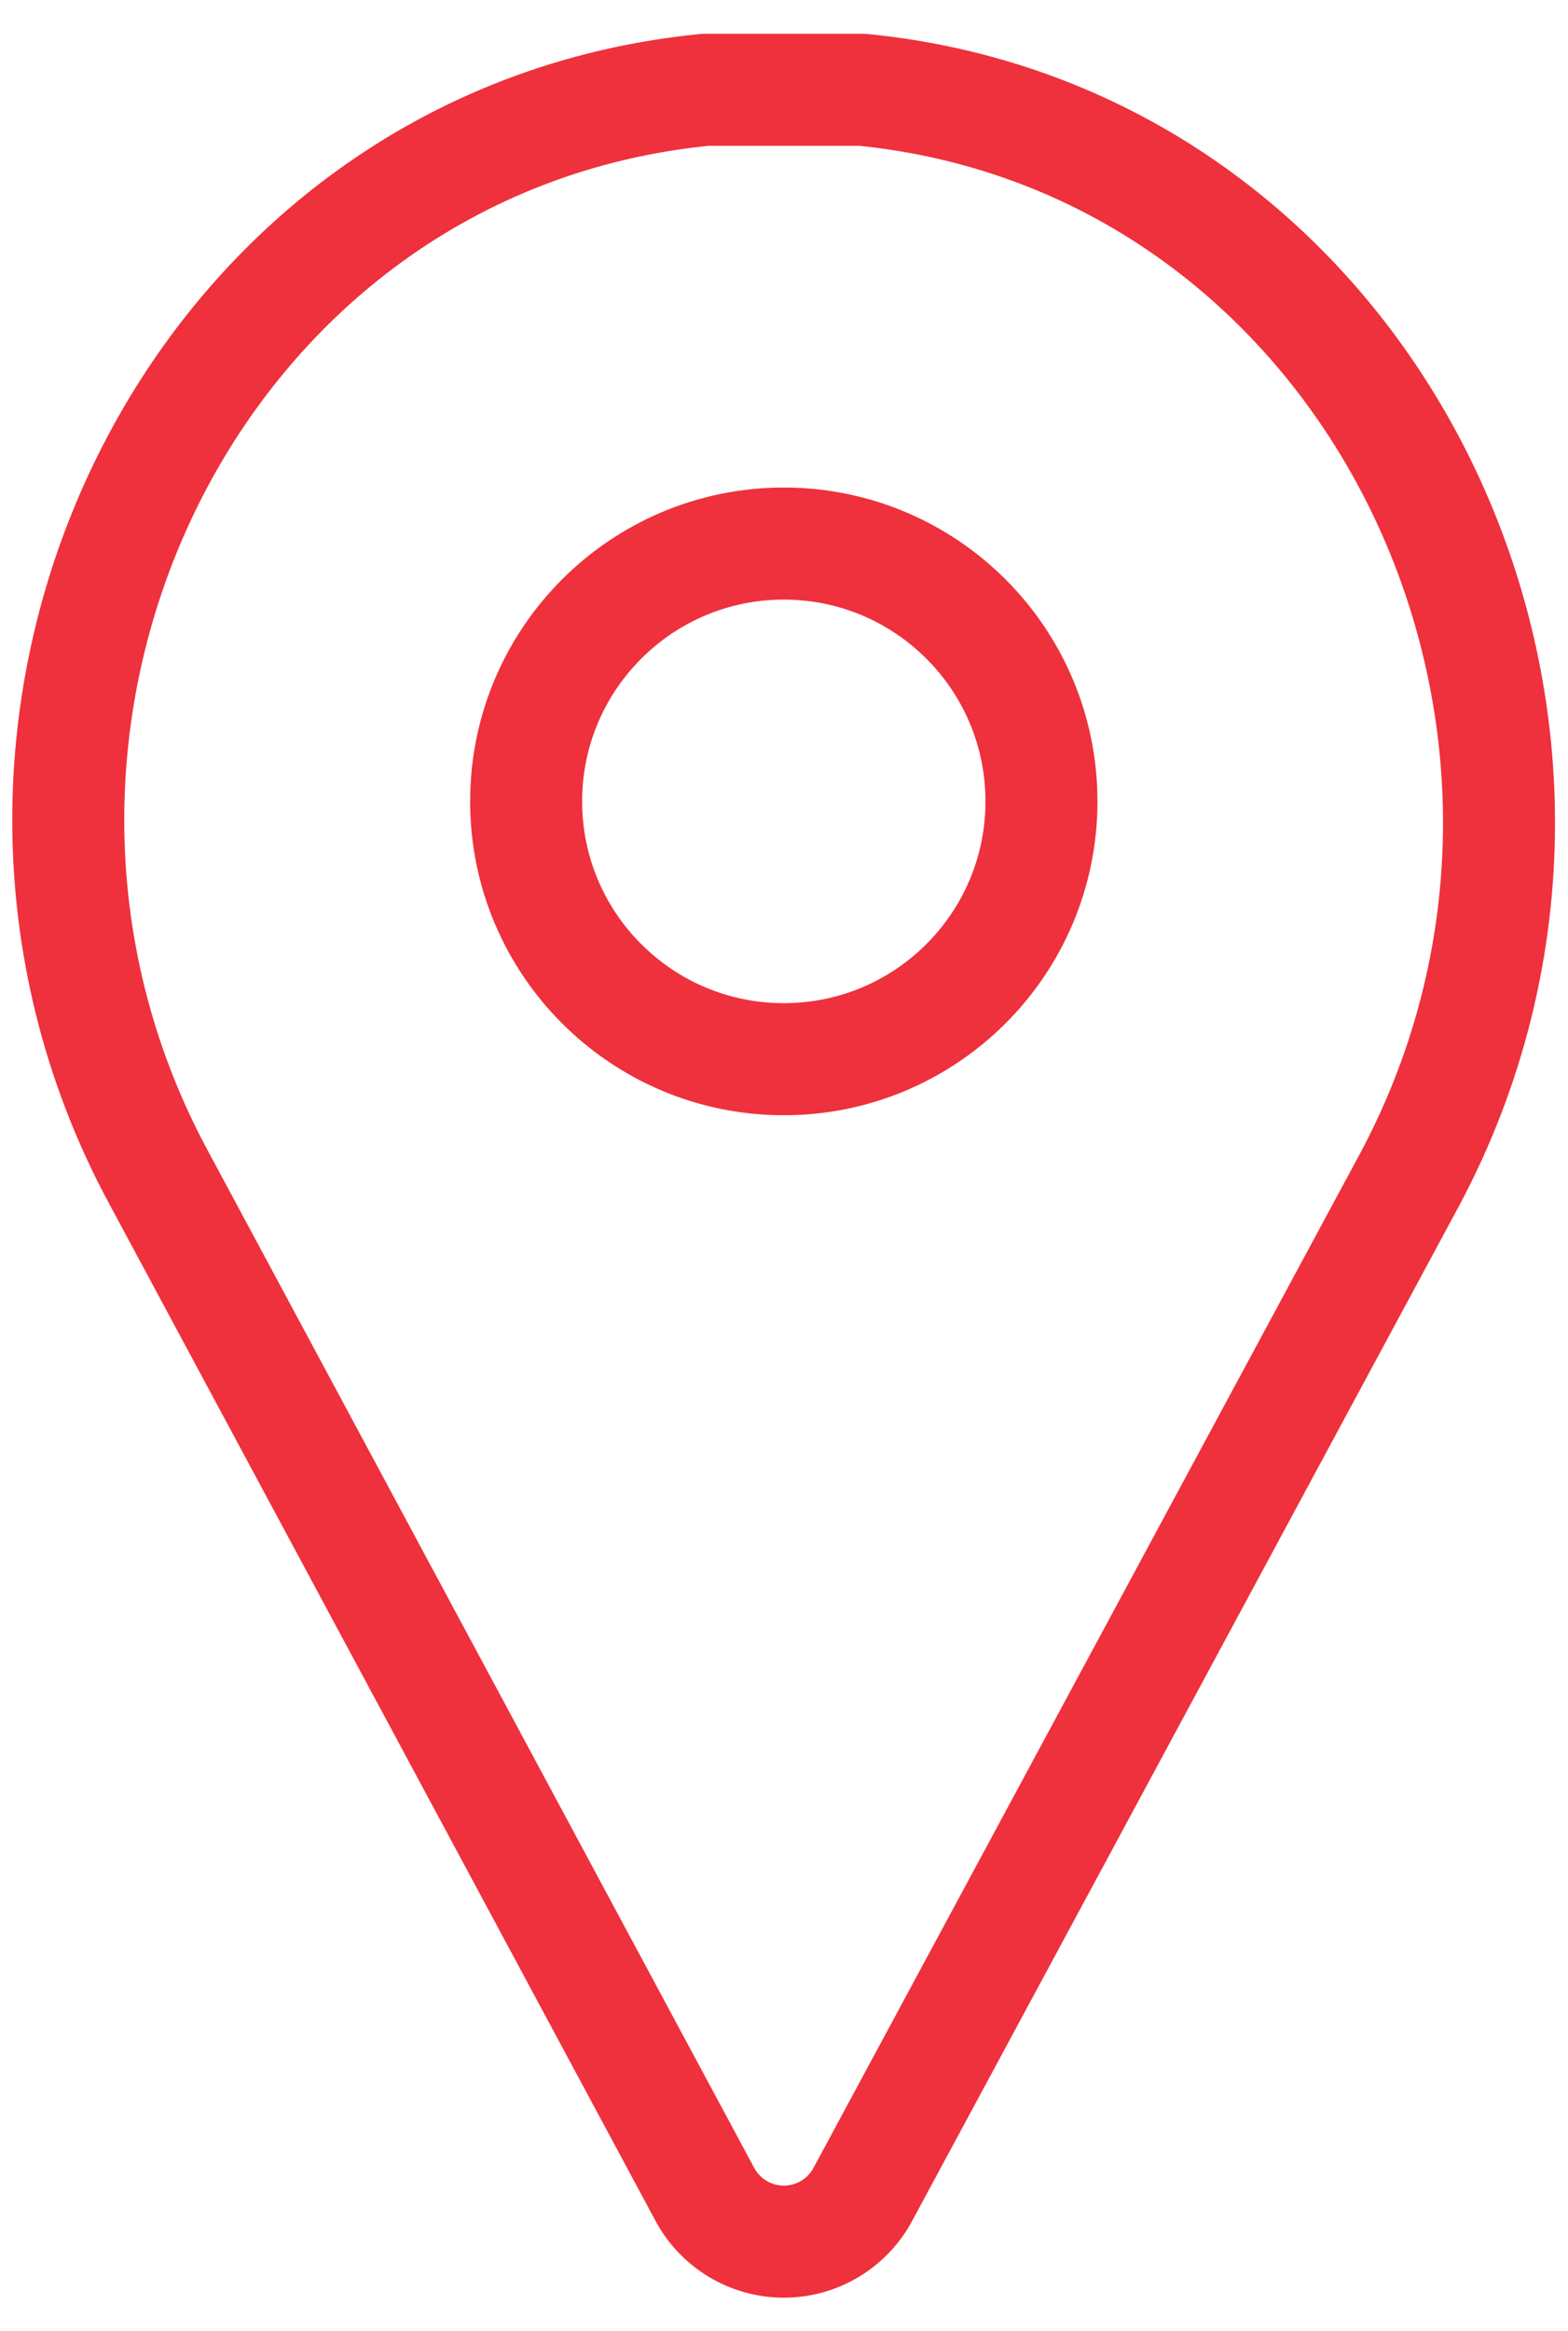 <svg width="35" height="52" viewBox="0 0 35 52" fill="none" xmlns="http://www.w3.org/2000/svg">
<path d="M19.245 2.003C18.67 2.003 18.072 2.003 17.497 2.003C16.921 2.003 16.323 2.003 15.748 2.003C4.246 3.13 -1.92 16.128 3.533 26.25L15.725 48.933C15.895 49.256 16.15 49.526 16.462 49.715C16.774 49.903 17.132 50.003 17.497 50.003C17.861 50.003 18.219 49.903 18.531 49.715C18.843 49.526 19.098 49.256 19.268 48.933L31.461 26.319C36.913 16.128 30.678 3.13 19.245 2.003Z" stroke="#EE313C" stroke-width="2.5" stroke-linecap="round" stroke-linejoin="bevel"/>
<path d="M23.247 17.876C23.247 14.7 20.672 12.125 17.495 12.125C14.319 12.125 11.744 14.7 11.744 17.876C11.744 21.052 14.319 23.627 17.495 23.627C20.672 23.627 23.247 21.052 23.247 17.876Z" stroke="#EE313C" stroke-width="2.5" stroke-linecap="round" stroke-linejoin="bevel"/>
</svg>
